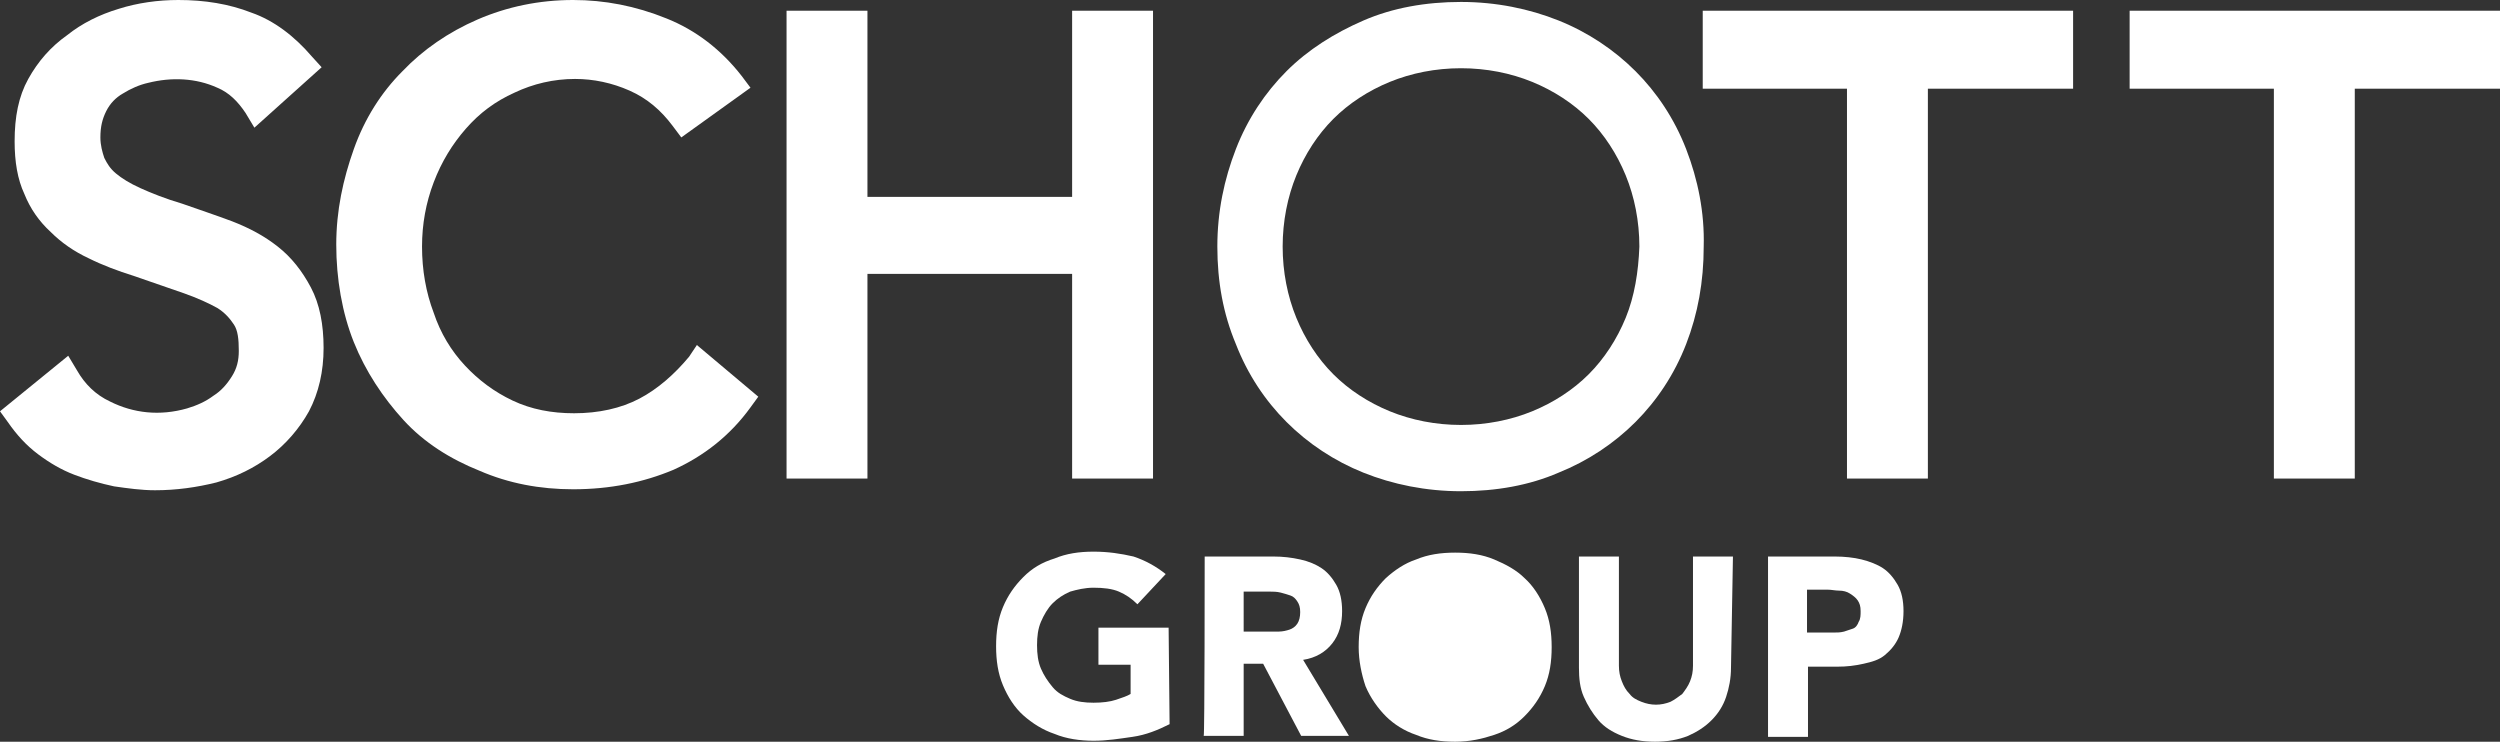 <?xml version="1.0" encoding="UTF-8"?> <!-- Generator: Adobe Illustrator 27.0.0, SVG Export Plug-In . SVG Version: 6.00 Build 0) --> <svg xmlns="http://www.w3.org/2000/svg" xmlns:xlink="http://www.w3.org/1999/xlink" id="Layer_2_00000090988298242388311190000005096765382432737720_" x="0px" y="0px" viewBox="0 0 256.5 76.1" style="enable-background:new 0 0 256.5 76.1;" xml:space="preserve"><rect x="0" y="0" width="256.5" height="76.1" fill="#333333" stroke="none"/> <style type="text/css"> .st0{fill:#FFFFFF;} </style> <g id="Layer_1-2"> <g> <path class="st0" d="M28.5,25.3c-1.4-1.1-2.9-1.9-4.7-2.6c-1.6-0.6-3.4-1.2-5.1-1.8c-1.7-0.5-3.2-1.1-4.3-1.6 c-1.1-0.5-1.9-1-2.5-1.5c-0.6-0.5-0.9-1-1.2-1.6c-0.2-0.6-0.4-1.3-0.4-2.1c0-1.1,0.2-1.9,0.6-2.7c0.4-0.8,1-1.4,1.7-1.8 c0.8-0.5,1.7-0.9,2.6-1.1c2.4-0.6,4.9-0.5,7.1,0.5c1.2,0.5,2.1,1.4,2.9,2.6l0.9,1.5L33,6.9l-1-1.1c-1.8-2.1-3.9-3.7-6.2-4.5 C23.5,0.4,21,0,18.3,0c-2.1,0-4.2,0.3-6.1,0.9c-2,0.6-3.8,1.5-5.3,2.7C5.2,4.8,3.9,6.3,2.9,8.1c-1,1.8-1.4,3.9-1.4,6.4 c0,2.1,0.3,3.9,1,5.4c0.6,1.5,1.5,2.8,2.7,3.9c1.1,1.1,2.4,2,3.9,2.7c1.4,0.7,3,1.3,4.6,1.8l5.2,1.8c1.4,0.5,2.5,1,3.4,1.5 c0.8,0.5,1.3,1.1,1.7,1.7s0.5,1.5,0.5,2.7c0,1-0.2,1.8-0.7,2.6c-0.5,0.8-1.1,1.5-1.9,2c-0.8,0.6-1.7,1-2.7,1.3 c-2.8,0.8-5.5,0.5-7.9-0.7c-1.5-0.7-2.6-1.8-3.4-3.2L7,36.5l-7,5.7l0.8,1.1c0.9,1.3,1.9,2.4,3.1,3.3c1.2,0.9,2.4,1.6,3.7,2.1 c1.3,0.5,2.7,0.9,4.1,1.2c1.4,0.2,2.8,0.4,4.2,0.4c2.2,0,4.3-0.3,6.3-0.8c2.1-0.6,3.9-1.5,5.5-2.7c1.6-1.2,3-2.8,4-4.6 c1-1.9,1.5-4.1,1.5-6.5s-0.4-4.5-1.3-6.2C31,27.8,29.9,26.4,28.5,25.3L28.5,25.3z"></path> <path class="st0" d="M70.7,36.6c-1.5,1.8-3.2,3.3-5.1,4.3c-1.9,1-4.2,1.5-6.7,1.5c-2.3,0-4.4-0.4-6.3-1.3 c-1.9-0.9-3.5-2.1-4.9-3.6c-1.4-1.5-2.5-3.3-3.2-5.4c-0.8-2.1-1.2-4.4-1.2-6.8c0-2.3,0.4-4.5,1.2-6.6c0.8-2.1,1.9-3.9,3.3-5.5 c1.4-1.6,3-2.8,5-3.7c1.9-0.9,4-1.4,6.2-1.4c1.9,0,3.8,0.4,5.6,1.2c1.8,0.8,3.2,2,4.4,3.6l0.9,1.2l7.1-5.1l-0.9-1.2 c-2.1-2.7-4.7-4.7-7.7-5.9C65.2,0.6,62,0,58.8,0C55.3,0,52,0.7,49,2c-3,1.3-5.6,3.1-7.7,5.3c-2.2,2.2-3.9,4.9-5,8 s-1.8,6.3-1.8,9.8s0.6,7,1.8,10c1.2,3,3,5.7,5.1,8s4.8,4,7.8,5.2c3,1.3,6.2,1.9,9.6,1.9c3.8,0,7.2-0.7,10.3-2 c3.1-1.4,5.8-3.5,7.9-6.4l0.8-1.1l-6.3-5.3L70.7,36.6L70.7,36.6z"></path> <polygon class="st0" points="110,20.2 89,20.2 89,1.1 80.7,1.1 80.7,49.1 89,49.1 89,28.1 110,28.1 110,49.1 118.3,49.1 118.3,1.1 110,1.1 "></polygon> <polygon class="st0" points="174.7,9.1 189.5,9.1 189.5,49.1 197.8,49.1 197.8,9.1 212.7,9.1 212.7,1.1 174.7,1.1 "></polygon> <polygon class="st0" points="218.5,1.1 218.5,9.1 233.3,9.1 233.3,49.1 241.6,49.1 241.6,9.1 256.5,9.1 256.5,1.1 "></polygon> <path class="st0" d="M173,15.3c-1.2-3.1-3-5.8-5.2-8c-2.2-2.2-4.9-4-7.9-5.2c-3-1.2-6.4-1.9-10-1.9c-3.6,0-7,0.6-10,1.9 c-3,1.3-5.7,3-7.9,5.2c-2.2,2.2-4,4.9-5.2,8c-1.2,3.1-1.9,6.4-1.9,10s0.6,6.9,1.9,10c1.2,3.1,3,5.8,5.2,8c2.2,2.2,4.9,4,7.9,5.2 c3,1.2,6.4,1.9,10,1.9c3.6,0,7-0.6,10-1.9c3-1.2,5.7-3,7.9-5.2c2.2-2.2,4-4.9,5.2-8c1.2-3.1,1.8-6.4,1.8-10 C174.9,21.8,174.2,18.4,173,15.3z M166.8,32.6c-0.9,2.2-2.2,4.2-3.8,5.8c-1.6,1.6-3.6,2.9-5.8,3.8c-2.2,0.9-4.7,1.4-7.3,1.4 c-2.6,0-5.1-0.5-7.3-1.4c-2.2-0.9-4.2-2.2-5.8-3.8s-2.9-3.6-3.8-5.8c-0.9-2.2-1.4-4.7-1.4-7.3c0-2.6,0.5-5.1,1.4-7.3 c0.9-2.2,2.2-4.2,3.8-5.8c1.6-1.6,3.6-2.9,5.8-3.8c2.2-0.9,4.7-1.4,7.3-1.4c2.6,0,5.1,0.5,7.3,1.4c2.2,0.9,4.2,2.2,5.8,3.8 c1.6,1.6,2.9,3.6,3.8,5.8c0.9,2.2,1.4,4.7,1.4,7.3C168.1,27.9,167.7,30.4,166.8,32.6z"></path> </g> <g> <path class="st0" d="M120,74.3c-1.2,0.6-2.4,1.1-3.8,1.3s-2.6,0.4-4,0.4c-1.4,0-2.8-0.2-4-0.7c-1.2-0.4-2.3-1.1-3.2-1.9 s-1.6-1.9-2.1-3.1c-0.5-1.2-0.7-2.5-0.7-4s0.2-2.8,0.7-4s1.2-2.2,2.1-3.1s1.9-1.5,3.2-1.9c1.2-0.5,2.5-0.7,4-0.7s2.8,0.2,4.1,0.5 c1.2,0.4,2.3,1,3.3,1.8l-2.9,3.1c-0.6-0.6-1.2-1-1.9-1.3s-1.6-0.4-2.6-0.4c-0.9,0-1.7,0.2-2.4,0.4c-0.7,0.3-1.3,0.7-1.8,1.2 c-0.5,0.5-0.9,1.2-1.2,1.9c-0.3,0.7-0.4,1.5-0.4,2.4s0.1,1.7,0.4,2.4c0.3,0.7,0.7,1.3,1.2,1.9s1.1,0.9,1.8,1.2 c0.7,0.3,1.5,0.4,2.4,0.4s1.7-0.1,2.3-0.3c0.6-0.2,1.2-0.4,1.5-0.6v-3h-3.3v-3.8h7.2L120,74.3L120,74.3z"></path> <path class="st0" d="M123.6,57.1h7.1c0.9,0,1.8,0.1,2.7,0.3s1.6,0.5,2.2,0.9c0.6,0.4,1.1,1,1.5,1.7s0.6,1.6,0.6,2.7 c0,1.3-0.3,2.4-1,3.3c-0.7,0.9-1.7,1.5-3,1.7l4.7,7.8h-4.9l-3.9-7.4h-2v7.4h-4.1C123.6,75.6,123.6,57.1,123.6,57.1z M127.6,64.8 h2.4c0.4,0,0.8,0,1.2,0s0.8-0.1,1.1-0.2c0.3-0.1,0.6-0.3,0.8-0.6s0.3-0.7,0.3-1.2c0-0.5-0.1-0.8-0.3-1.1c-0.2-0.3-0.4-0.5-0.7-0.6 s-0.6-0.2-1-0.3s-0.8-0.1-1.1-0.1h-2.7L127.6,64.8L127.6,64.8z"></path> <path class="st0" d="M139.4,66.4c0-1.5,0.2-2.8,0.7-4s1.2-2.2,2.1-3.1c0.9-0.8,1.9-1.5,3.1-1.9c1.2-0.5,2.5-0.7,4-0.7 s2.8,0.2,4,0.7c1.2,0.5,2.3,1.1,3.1,1.9c0.9,0.8,1.6,1.9,2.1,3.1c0.5,1.2,0.7,2.5,0.7,4s-0.2,2.8-0.7,4s-1.2,2.2-2.1,3.1 s-1.9,1.5-3.1,1.9c-1.2,0.4-2.5,0.7-4,0.7s-2.8-0.2-4-0.7c-1.2-0.4-2.3-1.1-3.1-1.9s-1.6-1.9-2.1-3.1 C139.7,69.2,139.4,67.8,139.4,66.4z"></path> <path class="st0" d="M177.6,68.5c0,1.1-0.2,2.1-0.5,3s-0.8,1.7-1.5,2.4s-1.5,1.2-2.4,1.6c-1,0.4-2.1,0.6-3.4,0.6s-2.4-0.2-3.4-0.6 c-1-0.4-1.8-0.9-2.4-1.6c-0.6-0.7-1.1-1.5-1.5-2.4s-0.5-1.9-0.5-3V57.1h4.1v11.2c0,0.6,0.1,1.1,0.3,1.6c0.2,0.5,0.4,0.9,0.8,1.3 c0.3,0.4,0.7,0.6,1.2,0.8c0.5,0.2,1,0.3,1.5,0.3s1-0.1,1.5-0.3c0.4-0.2,0.8-0.5,1.2-0.8c0.3-0.4,0.6-0.8,0.8-1.3 c0.2-0.5,0.3-1,0.3-1.6V57.1h4.1L177.6,68.5L177.6,68.5z"></path> <path class="st0" d="M181.4,57.1h6.9c0.9,0,1.9,0.1,2.7,0.3s1.6,0.5,2.2,0.9c0.6,0.4,1.1,1,1.5,1.7s0.6,1.6,0.6,2.7 s-0.2,2-0.5,2.7s-0.8,1.3-1.4,1.8s-1.3,0.7-2.2,0.9s-1.7,0.3-2.7,0.3h-3v7.2h-4.1L181.4,57.1L181.4,57.1z M185.4,64.9h2.7 c0.4,0,0.7,0,1.1-0.1c0.3-0.1,0.6-0.2,0.9-0.3s0.5-0.4,0.6-0.7c0.2-0.3,0.2-0.7,0.2-1.1c0-0.5-0.1-0.8-0.3-1.1 c-0.2-0.3-0.5-0.5-0.8-0.7c-0.3-0.2-0.7-0.3-1.1-0.3c-0.4,0-0.8-0.1-1.2-0.1h-2.1V64.9L185.4,64.9z"></path> </g> </g> </svg> 